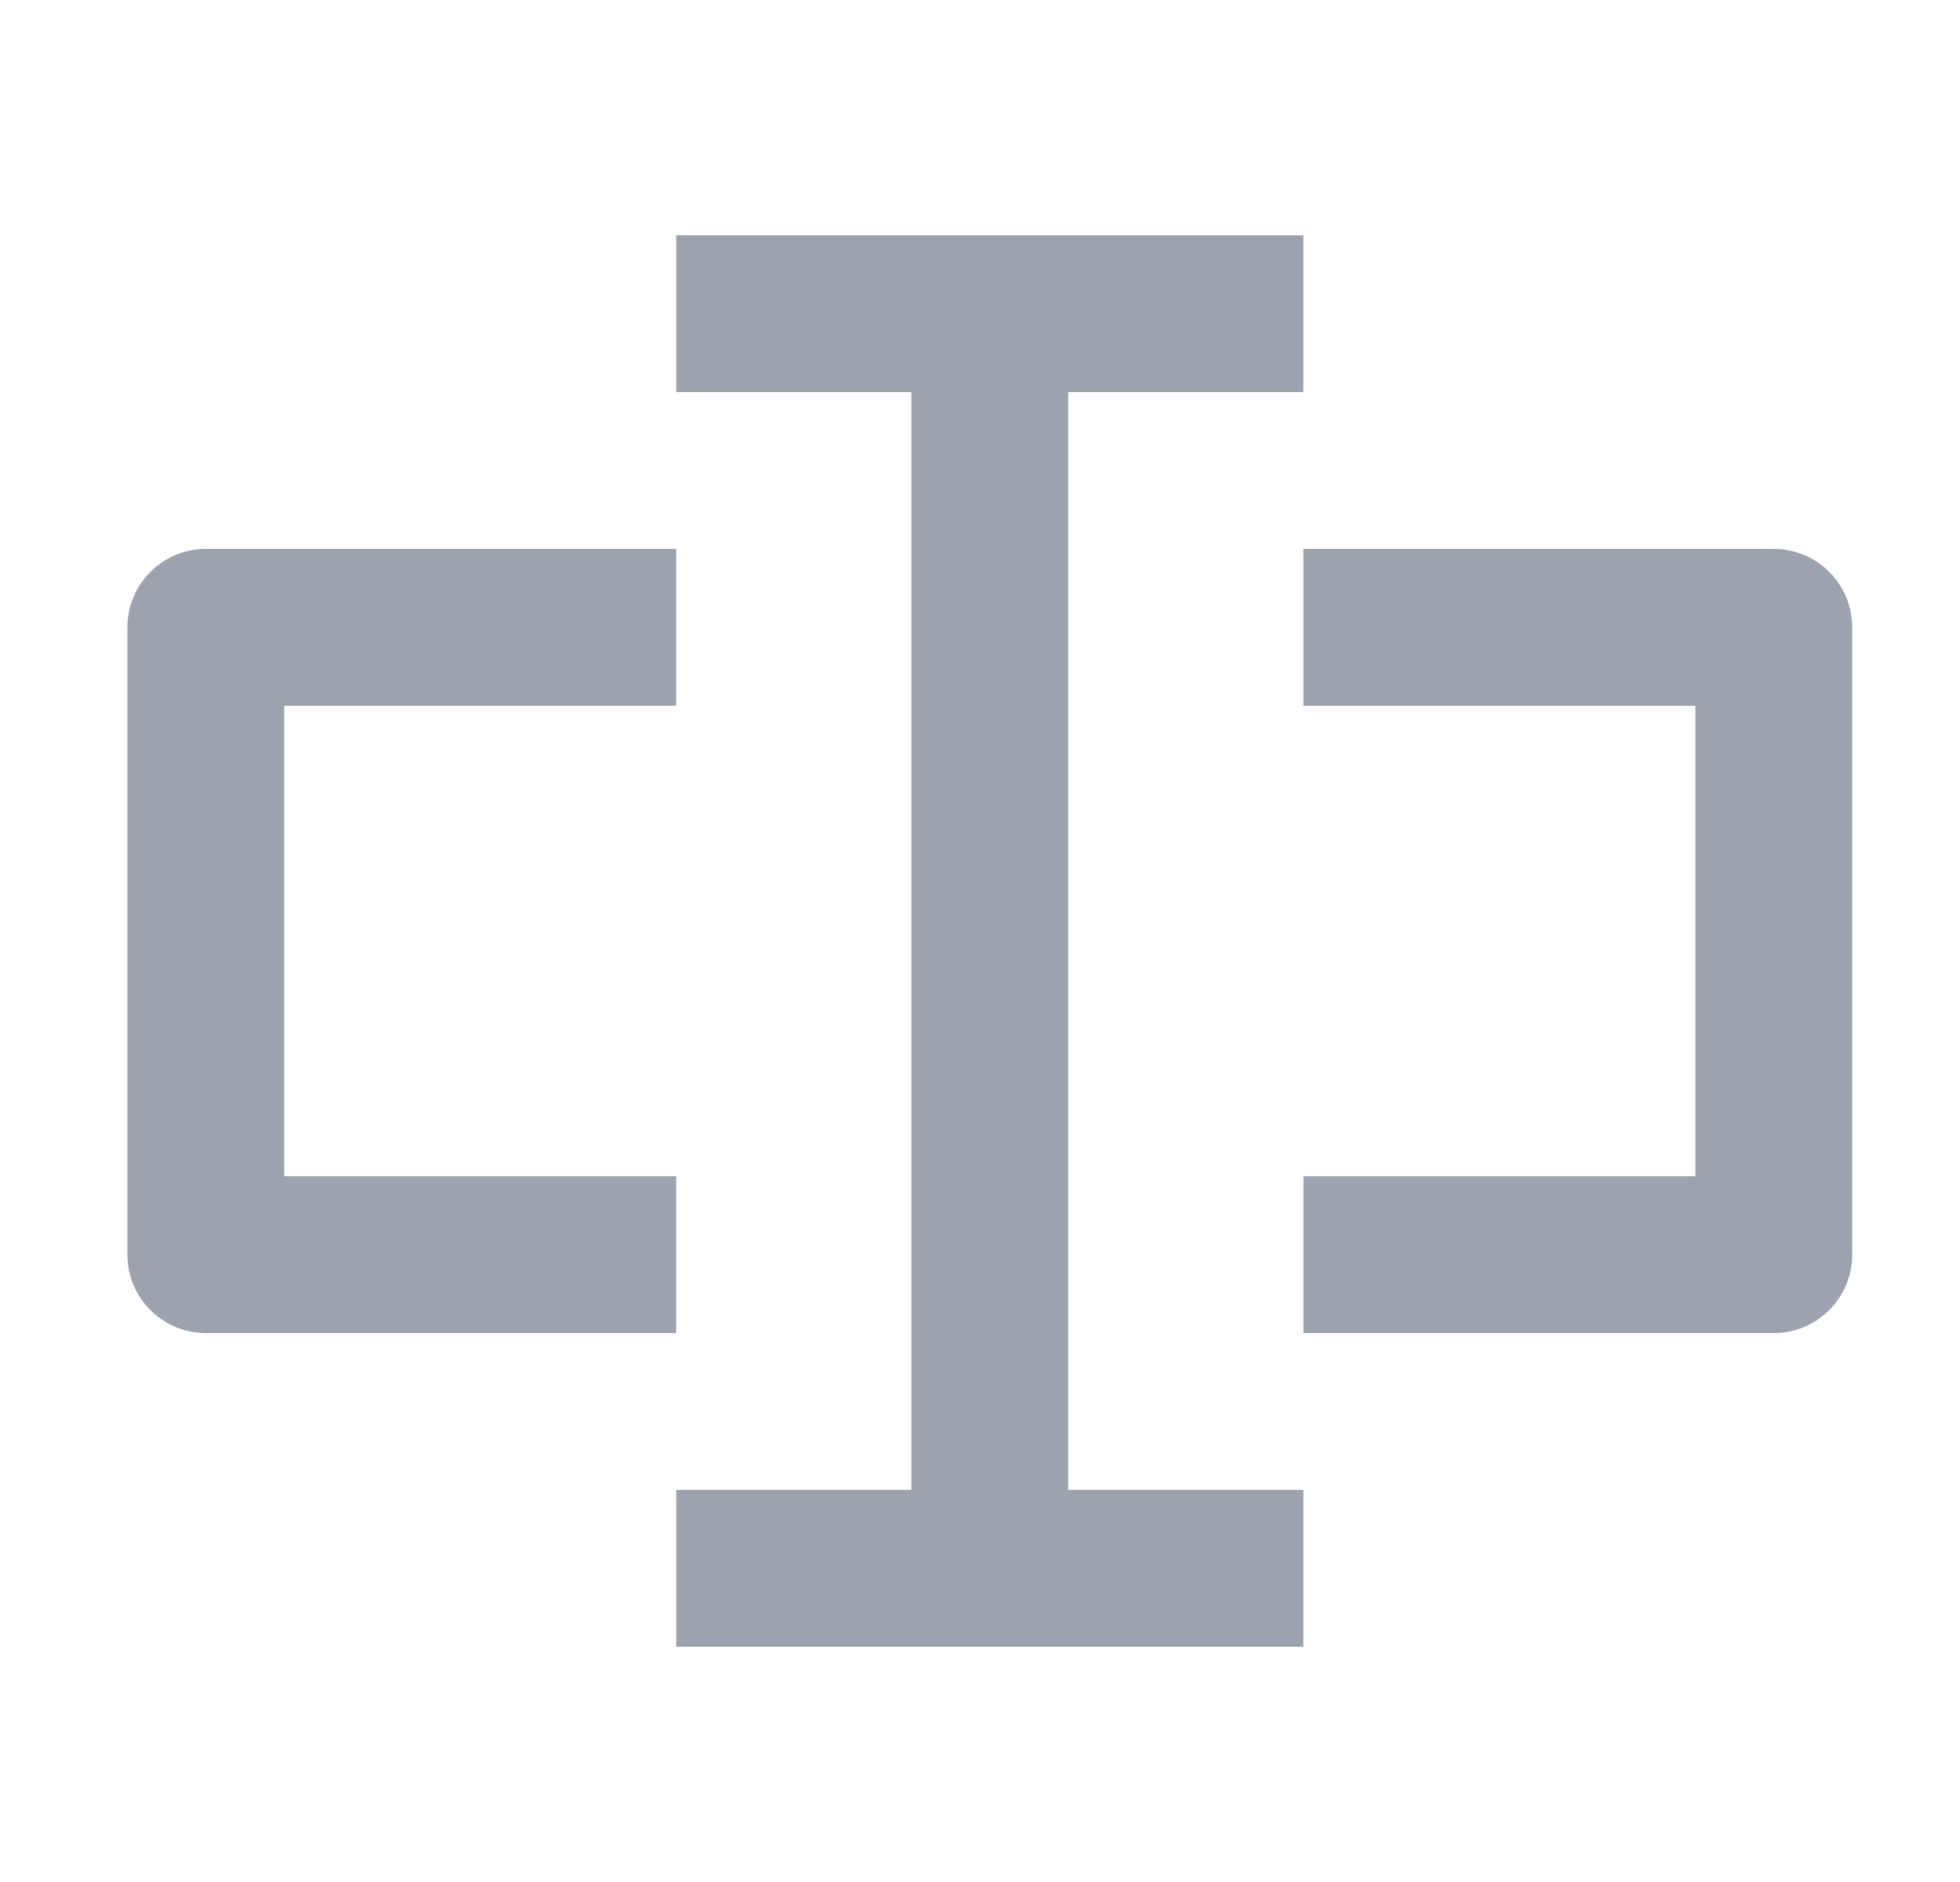 <svg width="25" height="24" viewBox="0 0 25 24" fill="none" xmlns="http://www.w3.org/2000/svg">
<path d="M8.625 5H11.625V19H8.625V21H16.625V19H13.625V5H16.625V3H8.625V5ZM2.625 7C2.073 7 1.625 7.448 1.625 8V16C1.625 16.552 2.073 17 2.625 17H8.625V15H3.625V9H8.625V7H2.625ZM16.625 9H21.625V15H16.625V17H22.625C23.177 17 23.625 16.552 23.625 16V8C23.625 7.448 23.177 7 22.625 7H16.625V9Z" fill="#9CA3AF"/>
</svg>
